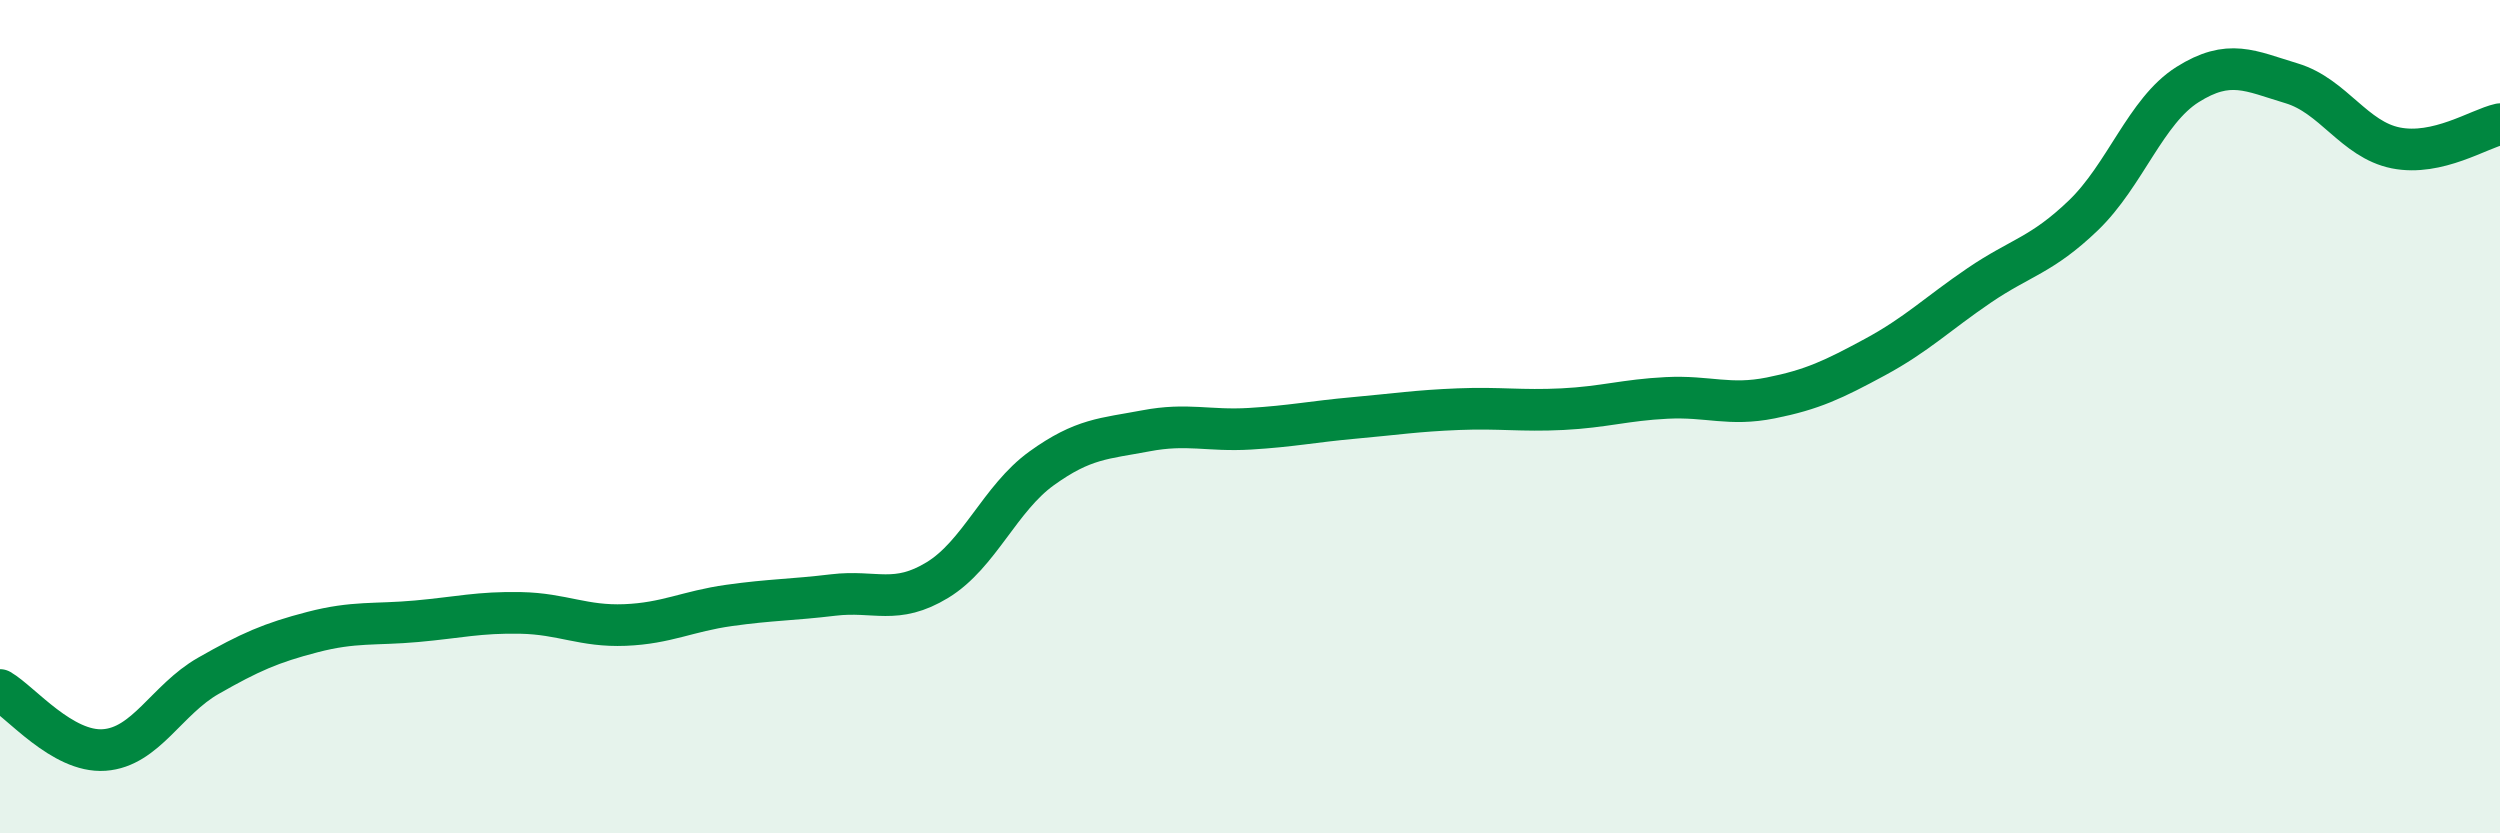 
    <svg width="60" height="20" viewBox="0 0 60 20" xmlns="http://www.w3.org/2000/svg">
      <path
        d="M 0,16.56 C 0.5,16.85 1.5,18.07 2.5,18 C 3.5,17.93 4,16.79 5,16.22 C 6,15.65 6.5,15.43 7.5,15.17 C 8.5,14.91 9,15 10,14.91 C 11,14.82 11.5,14.69 12.5,14.71 C 13.5,14.73 14,15.04 15,15 C 16,14.96 16.5,14.67 17.5,14.53 C 18.5,14.39 19,14.4 20,14.28 C 21,14.16 21.5,14.53 22.5,13.92 C 23.5,13.31 24,11.96 25,11.24 C 26,10.52 26.5,10.53 27.5,10.34 C 28.5,10.15 29,10.35 30,10.29 C 31,10.23 31.5,10.12 32.5,10.03 C 33.5,9.94 34,9.86 35,9.82 C 36,9.78 36.5,9.87 37.5,9.82 C 38.5,9.77 39,9.6 40,9.55 C 41,9.5 41.5,9.75 42.5,9.55 C 43.5,9.35 44,9.11 45,8.57 C 46,8.03 46.5,7.53 47.5,6.85 C 48.5,6.17 49,6.13 50,5.17 C 51,4.21 51.5,2.66 52.5,2.03 C 53.5,1.4 54,1.7 55,2 C 56,2.3 56.5,3.35 57.5,3.55 C 58.5,3.75 59.5,3.09 60,2.98L60 20L0 20Z"
        fill="#008740"
        opacity="0.1"
        stroke-linecap="round"
        stroke-linejoin="round"
      />
      <path
        d="M 0,16.56 C 0.5,16.85 1.5,18.07 2.5,18 C 3.5,17.93 4,16.79 5,16.22 C 6,15.65 6.5,15.43 7.5,15.17 C 8.5,14.91 9,15 10,14.91 C 11,14.82 11.5,14.69 12.5,14.71 C 13.5,14.73 14,15.04 15,15 C 16,14.96 16.5,14.67 17.5,14.53 C 18.5,14.39 19,14.4 20,14.28 C 21,14.16 21.5,14.53 22.5,13.92 C 23.5,13.31 24,11.96 25,11.24 C 26,10.52 26.5,10.53 27.5,10.34 C 28.5,10.15 29,10.35 30,10.29 C 31,10.23 31.5,10.12 32.5,10.03 C 33.5,9.94 34,9.86 35,9.82 C 36,9.78 36.5,9.87 37.5,9.82 C 38.5,9.77 39,9.6 40,9.55 C 41,9.5 41.5,9.75 42.5,9.55 C 43.5,9.35 44,9.11 45,8.57 C 46,8.03 46.5,7.53 47.5,6.85 C 48.5,6.17 49,6.13 50,5.17 C 51,4.21 51.5,2.66 52.5,2.03 C 53.5,1.4 54,1.7 55,2 C 56,2.3 56.5,3.35 57.5,3.55 C 58.5,3.75 59.5,3.09 60,2.98"
        stroke="#008740"
        stroke-width="1"
        fill="none"
        stroke-linecap="round"
        stroke-linejoin="round"
      />
    </svg>
  